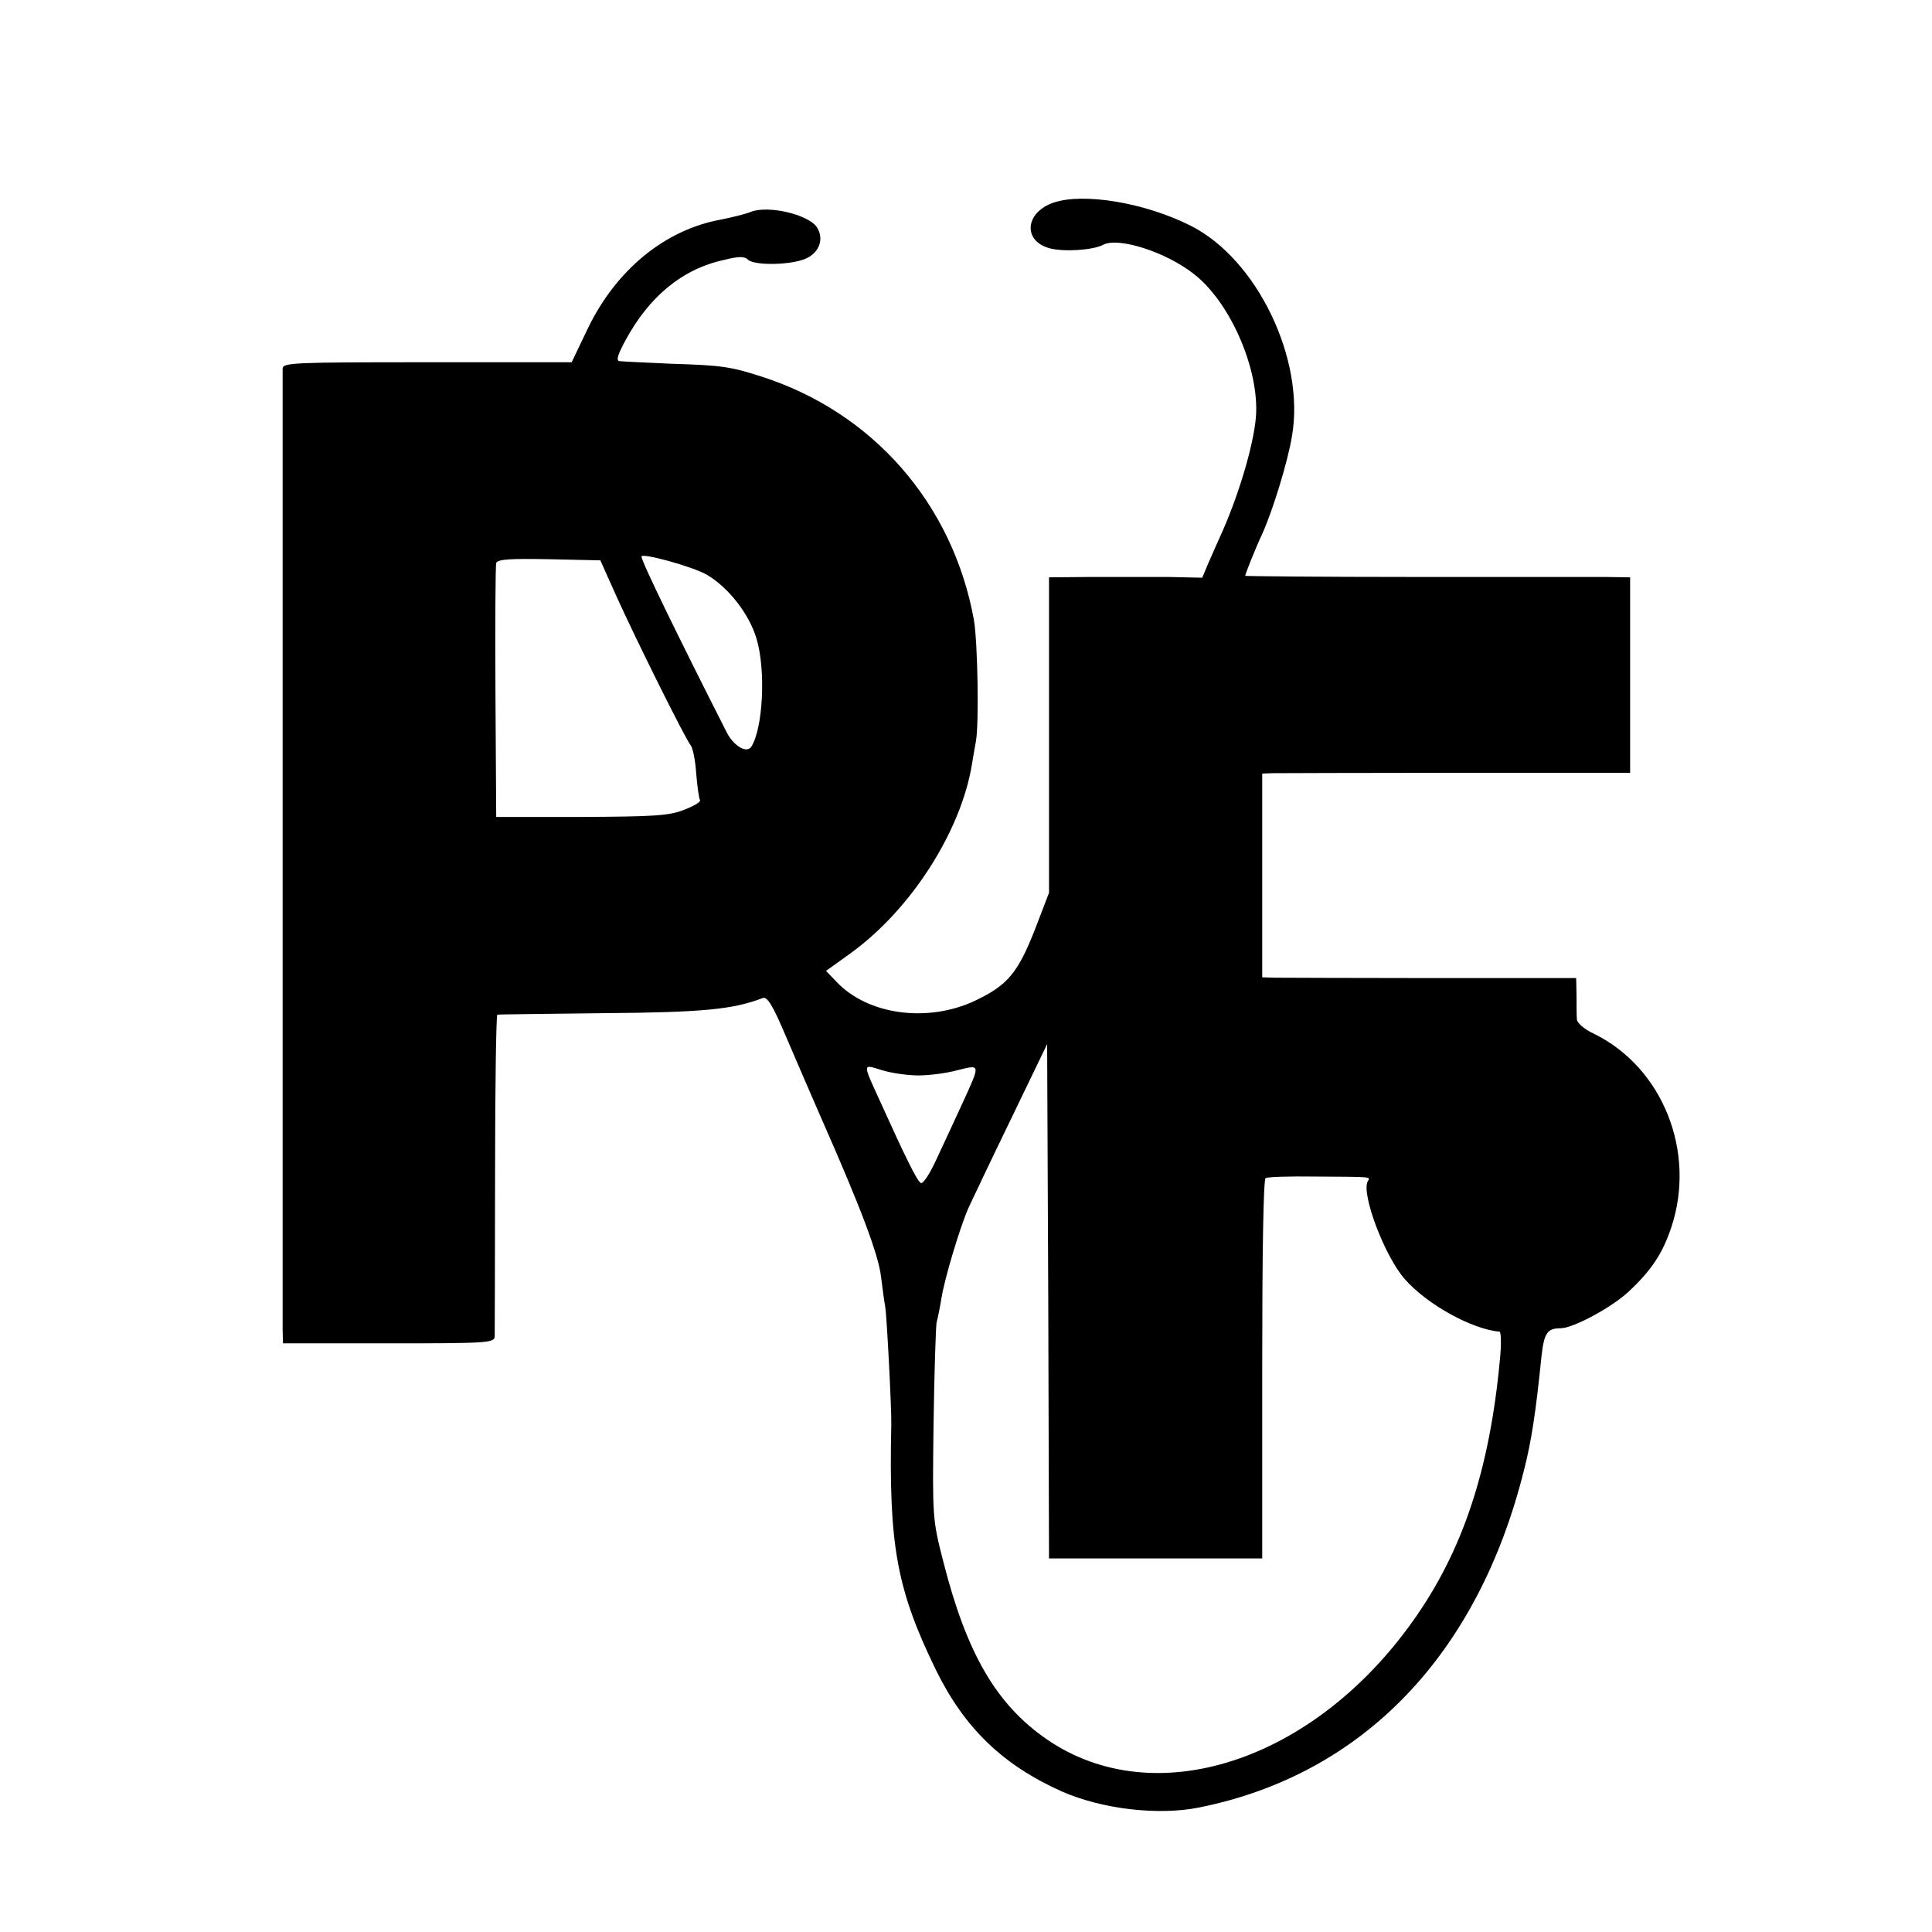 <?xml version="1.0" standalone="no"?>
<!DOCTYPE svg PUBLIC "-//W3C//DTD SVG 20010904//EN"
 "http://www.w3.org/TR/2001/REC-SVG-20010904/DTD/svg10.dtd">
<svg version="1.0" xmlns="http://www.w3.org/2000/svg"
 width="512pt" height="512pt" viewBox="0 0 512 512"
 preserveAspectRatio="xMidYMid meet">
<g transform="translate(0,512) scale(0.1,-0.1)"
fill="#000000" stroke="none">
<path d="M2792 4583 c-76 -26 -82 -102 -10 -121 37 -10 114 -5 141 9 40 22
168 -19 242 -78 92 -72 168 -240 164 -366 -2 -67 -40 -202 -88 -312 -12 -27
-30 -67 -39 -88 l-16 -38 -91 2 c-49 0 -141 0 -202 0 l-113 -1 0 -418 0 -418
-38 -99 c-45 -114 -72 -146 -158 -187 -125 -59 -284 -38 -367 50 l-28 29 64
46 c160 115 294 323 323 503 3 20 8 46 10 58 9 44 5 264 -5 323 -56 309 -269
552 -566 646 -78 25 -102 29 -235 33 -69 3 -131 6 -138 7 -10 1 -5 17 15 54
63 117 151 190 261 214 40 10 55 10 64 1 16 -16 111 -15 152 2 38 16 51 54 30
85 -24 33 -127 57 -173 40 -14 -6 -51 -15 -81 -21 -148 -27 -277 -133 -352
-288 l-43 -90 -382 0 c-358 0 -383 -1 -384 -17 0 -25 0 -2499 0 -2545 l1 -38
280 0 c260 0 280 1 281 18 0 9 1 205 1 435 0 229 3 418 6 418 4 1 131 2 282 4
263 2 343 10 421 40 12 5 26 -17 62 -102 25 -59 67 -155 92 -213 106 -240 154
-367 160 -425 4 -33 9 -68 11 -78 4 -23 17 -272 16 -312 -7 -320 14 -436 118
-650 76 -155 178 -253 335 -323 105 -46 254 -64 363 -42 433 87 739 404 861
895 19 74 31 151 46 300 7 62 15 75 51 75 33 0 135 55 180 97 60 56 90 101
113 170 67 201 -23 425 -206 514 -24 11 -43 28 -44 37 -1 10 -1 38 -1 63 l-1
47 -381 0 c-210 0 -397 1 -416 1 l-35 1 0 270 0 270 30 1 c16 0 236 1 488 1
l457 0 0 259 0 259 -67 1 c-38 0 -267 0 -510 0 -244 0 -443 2 -443 3 0 5 28
75 45 111 28 62 68 192 79 260 35 203 -93 469 -269 557 -121 61 -284 88 -363
61z m-919 -986 c58 -34 113 -105 132 -170 25 -84 17 -237 -14 -286 -12 -18
-45 1 -64 36 -129 254 -227 455 -227 468 0 11 137 -27 173 -48z m-239 -58 c51
-113 183 -379 197 -395 5 -7 12 -40 14 -74 3 -34 7 -65 10 -70 3 -5 -16 -16
-42 -26 -40 -16 -80 -18 -273 -19 l-225 0 -2 330 c-1 182 0 336 2 343 4 10 37
12 140 10 l136 -3 43 -96z m1429 -2549 l282 0 0 501 c0 304 3 503 9 507 5 3
64 5 130 4 154 -1 148 0 141 -12 -19 -31 44 -199 98 -260 59 -67 178 -133 251
-139 4 -1 5 -34 1 -73 -27 -293 -99 -509 -230 -693 -265 -374 -685 -510 -970
-315 -134 92 -213 227 -275 471 -29 113 -29 116 -26 364 2 138 6 259 8 270 3
11 9 40 13 65 8 51 49 188 72 240 9 19 59 125 112 234 l96 199 3 -681 2 -682
283 0z m-629 1280 c29 0 75 6 104 14 61 15 61 18 12 -89 -15 -33 -44 -95 -64
-138 -21 -47 -40 -76 -46 -72 -10 6 -42 71 -107 215 -48 105 -48 100 4 84 26
-8 69 -14 97 -14z"/>
</g>
</svg>
